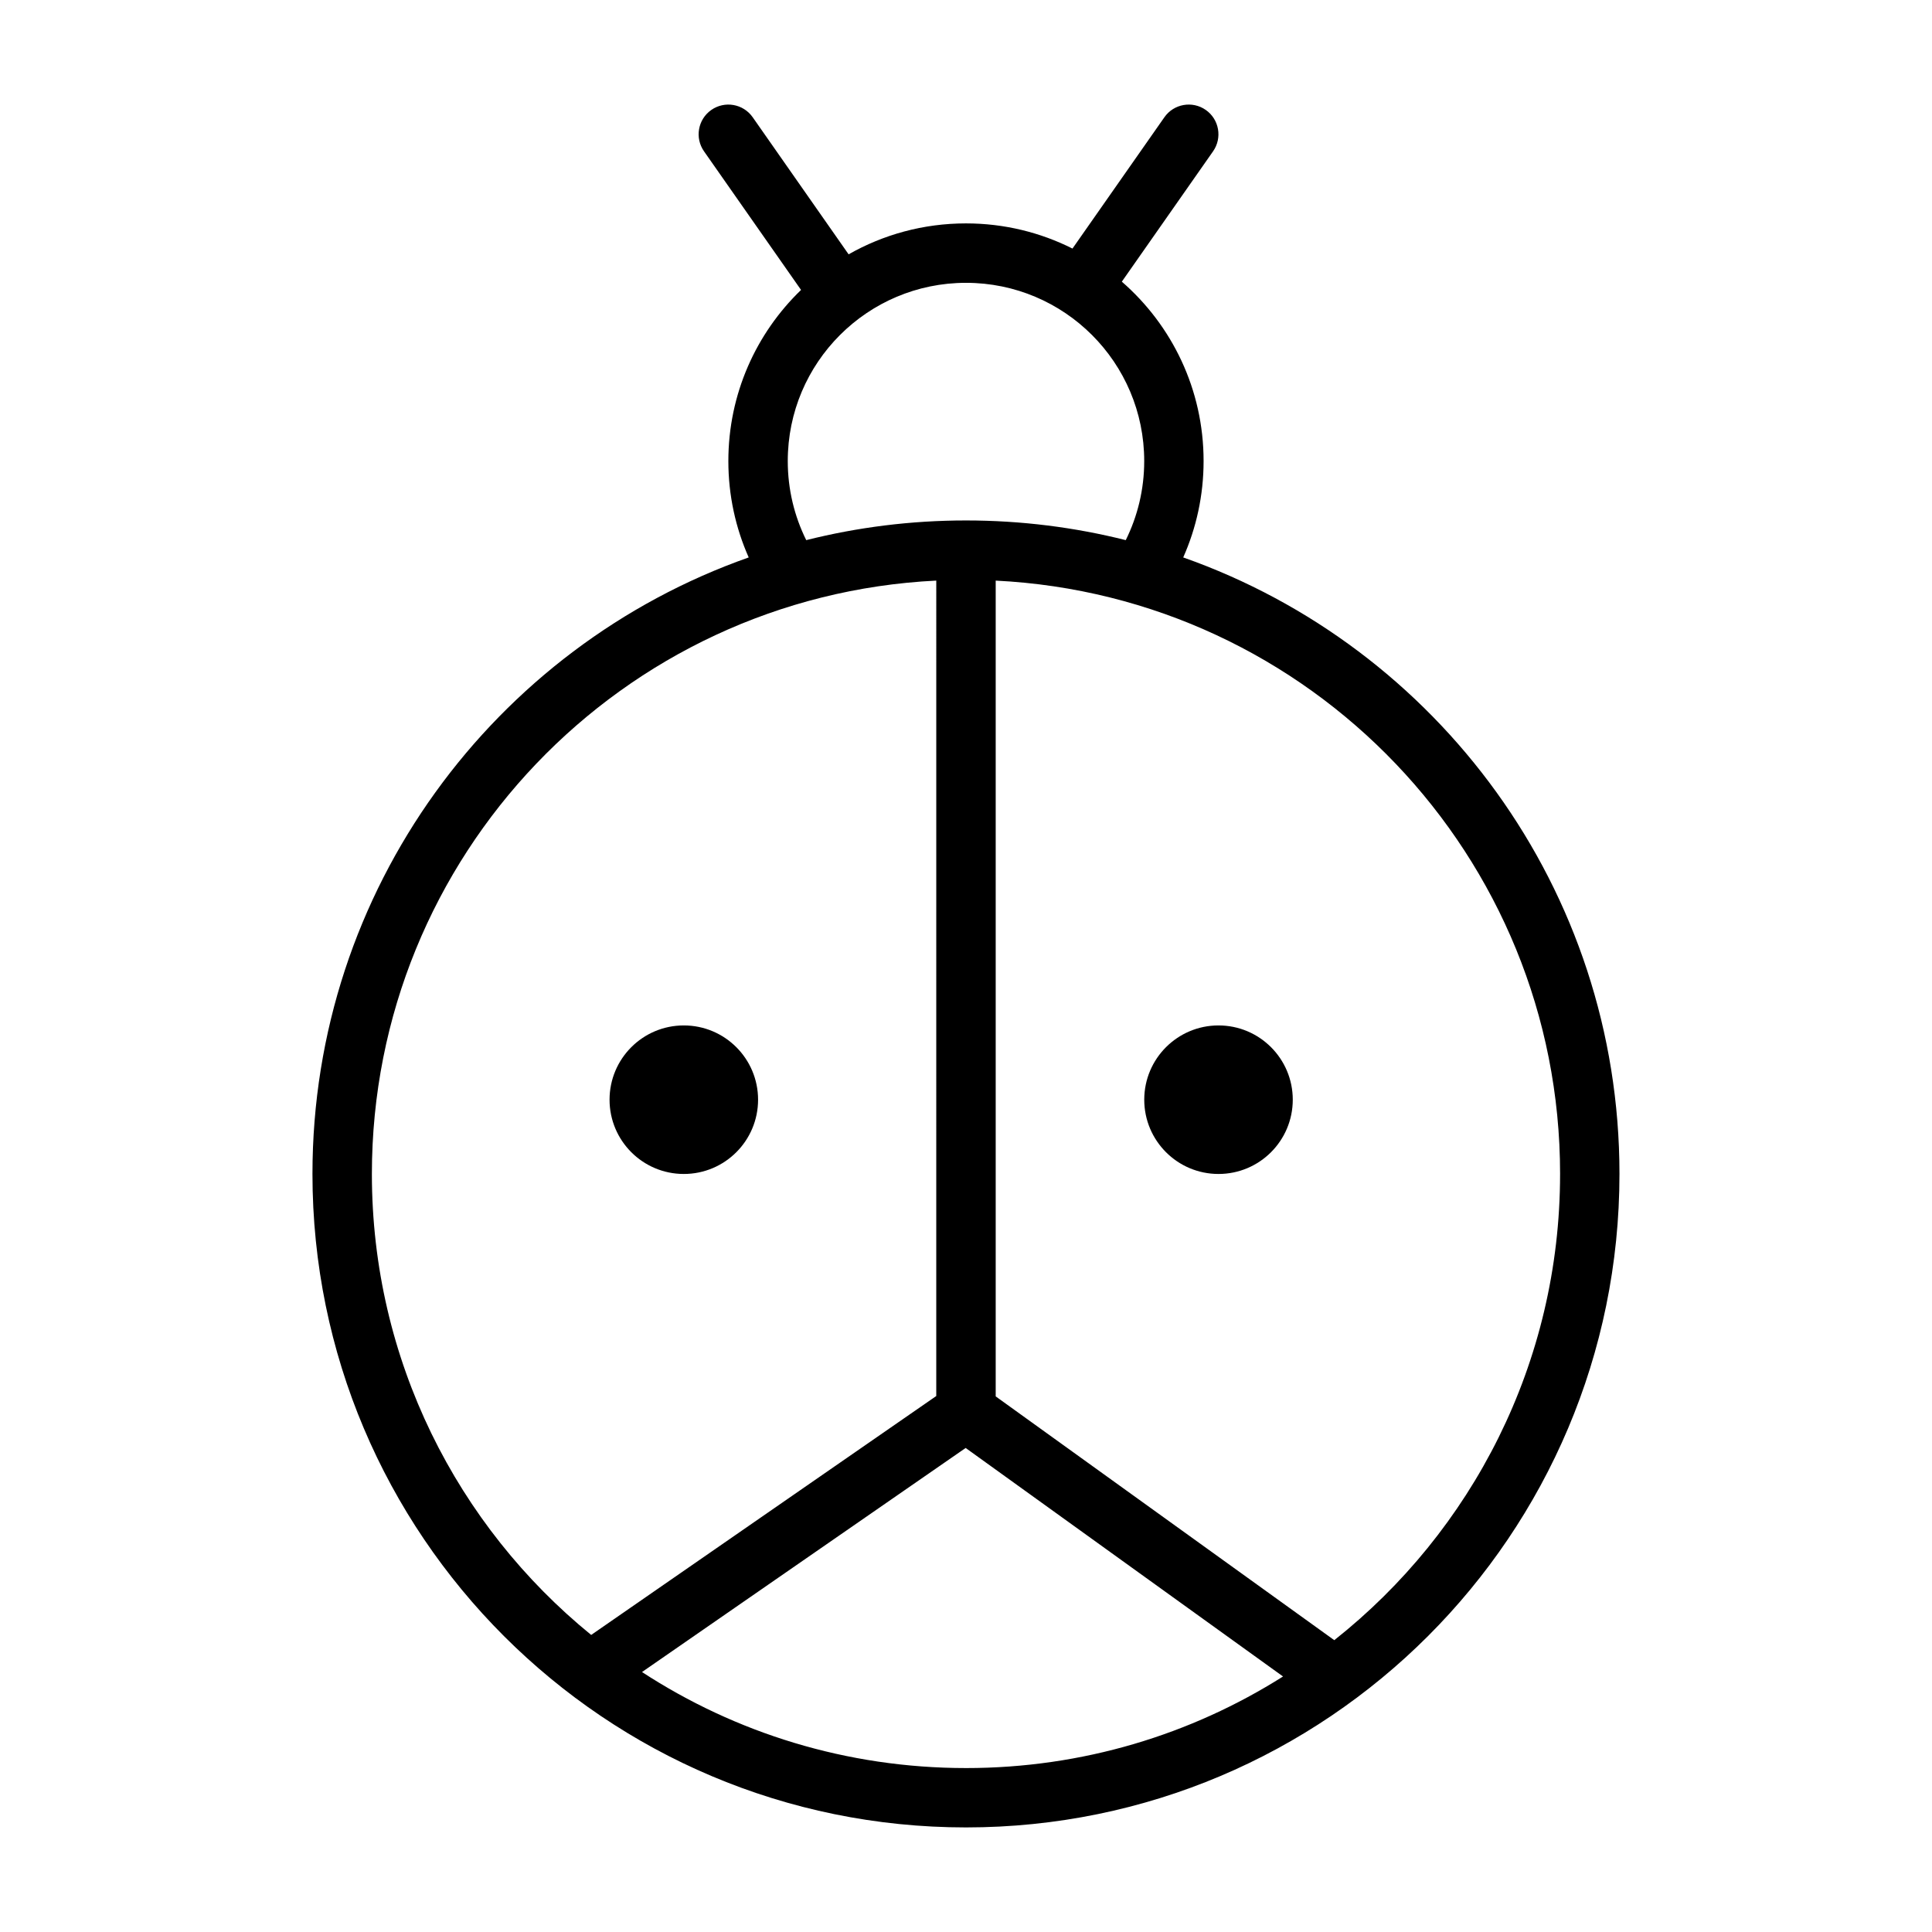 <?xml version="1.0" encoding="UTF-8"?>
<!-- Uploaded to: SVG Repo, www.svgrepo.com, Generator: SVG Repo Mixer Tools -->
<svg fill="#000000" width="800px" height="800px" version="1.1" viewBox="144 144 512 512" xmlns="http://www.w3.org/2000/svg">
 <path d="m343.47 175.07c-2.496-3.559-7.402-4.426-10.965-1.934-3.562 2.492-4.43 7.402-1.934 10.965l25.715 36.738c-11.879 11.453-19.266 27.535-19.266 45.34 0 9.094 1.926 17.738 5.394 25.547-67.34 23.73-115.61 87.922-115.61 163.38 0 95.645 77.539 173.18 173.19 173.18 95.645 0 173.18-77.539 173.18-173.18 0-75.461-48.266-139.65-115.61-163.38 3.469-7.809 5.398-16.453 5.398-25.547 0-18.977-8.395-35.992-21.668-47.535l24.18-34.543c2.492-3.562 1.625-8.473-1.934-10.965-3.562-2.492-8.473-1.625-10.965 1.934l-24.359 34.801c-8.492-4.266-18.082-6.668-28.23-6.668-11.309 0-21.922 2.981-31.098 8.199zm98.867 112.07c3.129-6.316 4.891-13.43 4.891-20.957 0-26.086-21.145-47.234-47.23-47.234s-47.234 21.148-47.234 47.234c0 7.527 1.762 14.641 4.894 20.957 13.547-3.406 27.73-5.215 42.34-5.215 14.605 0 28.789 1.809 42.34 5.215zm-50.215 10.723c-83.293 4.102-149.57 72.938-149.57 157.25 0 49.289 22.652 93.293 58.117 122.16l91.449-63.312zm7.875 314.69c-31.676 0-61.164-9.352-85.859-25.449l85.77-59.379 84.109 60.559c-24.316 15.375-53.129 24.27-84.02 24.27zm157.44-157.44c0 50.086-23.387 94.711-59.84 123.55l-89.727-64.605v-216.19c83.293 4.102 149.57 72.938 149.57 157.25zm-232.22 0c10.867 0 19.68-8.812 19.68-19.684 0-10.867-8.812-19.68-19.68-19.68-10.871 0-19.68 8.812-19.68 19.68 0 10.871 8.809 19.684 19.68 19.684zm161.38-19.684c0 10.871-8.809 19.684-19.68 19.684-10.867 0-19.68-8.812-19.68-19.684 0-10.867 8.812-19.68 19.68-19.68 10.871 0 19.68 8.812 19.68 19.68z" fill-rule="evenodd"/>
</svg>